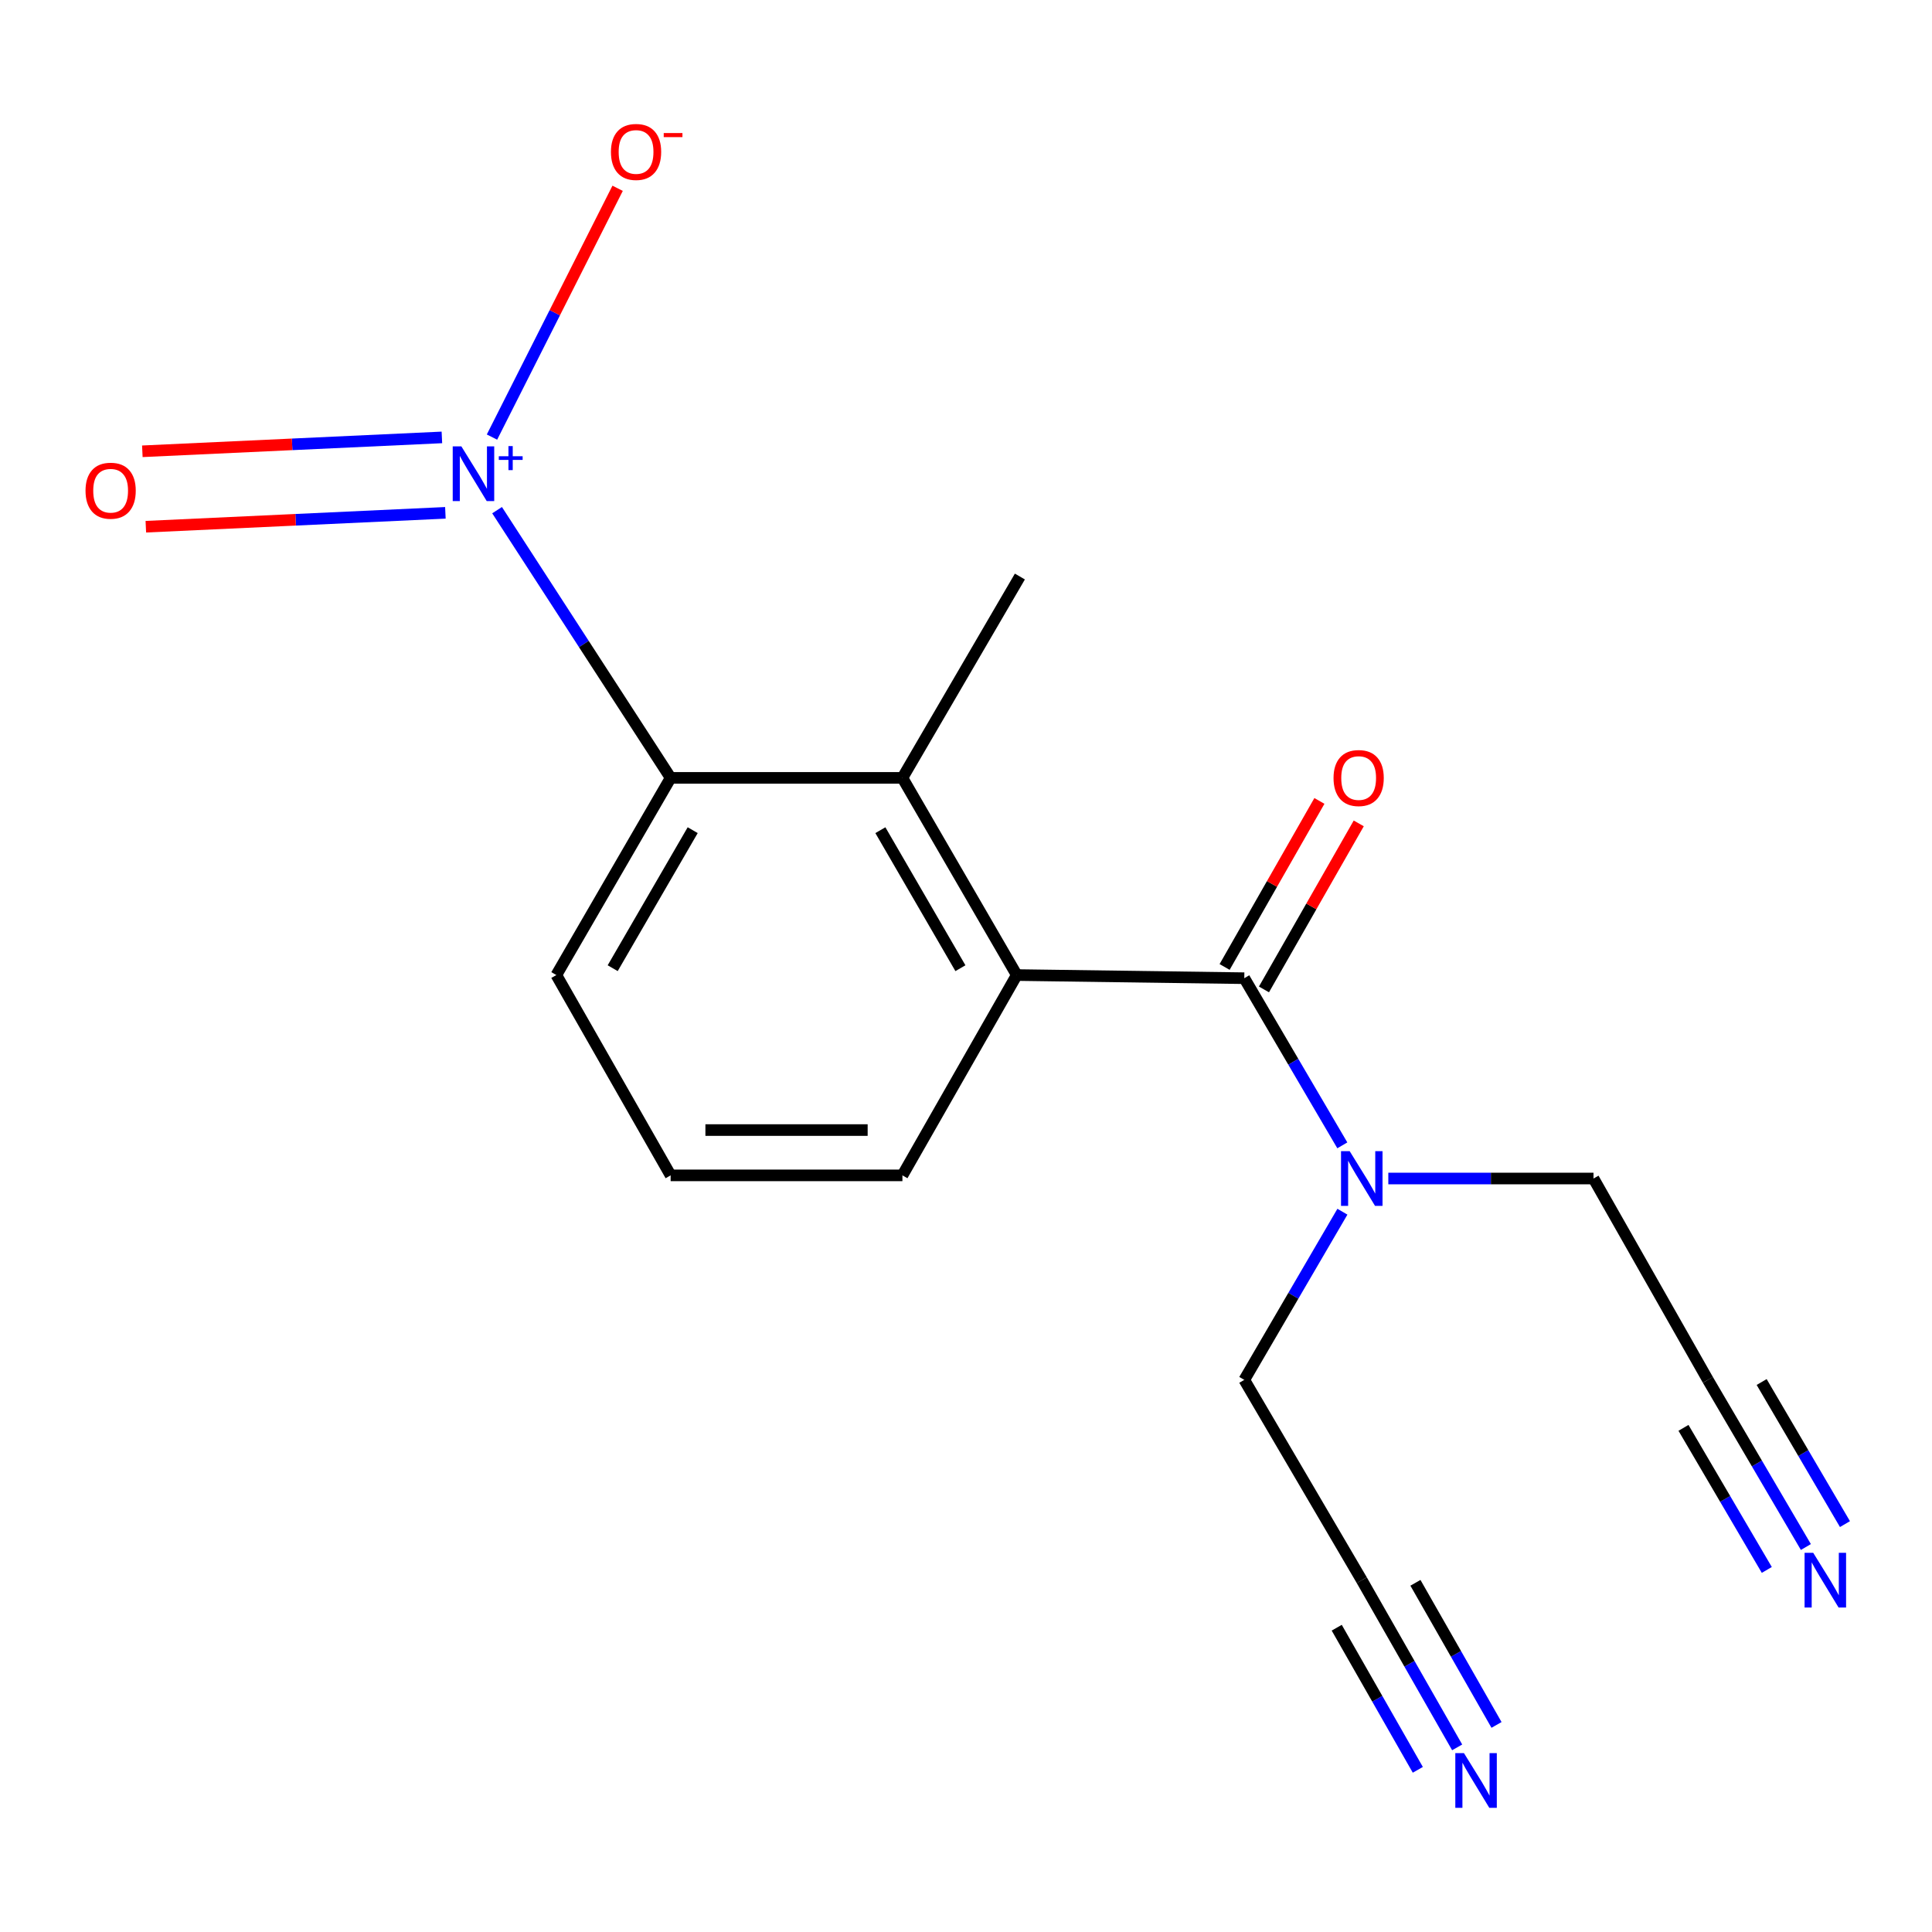 <?xml version='1.0' encoding='iso-8859-1'?>
<svg version='1.1' baseProfile='full'
              xmlns='http://www.w3.org/2000/svg'
                      xmlns:rdkit='http://www.rdkit.org/xml'
                      xmlns:xlink='http://www.w3.org/1999/xlink'
                  xml:space='preserve'
width='1000px' height='1000px' viewBox='0 0 1000 1000'>
<!-- END OF HEADER -->
<rect style='opacity:1.0;fill:#FFFFFF;stroke:none' width='1000' height='1000' x='0' y='0'> </rect>
<path class='bond-3' d='M 257.288,264.058 L 302.205,333.343' style='fill:none;fill-rule:evenodd;stroke:#0000FF;stroke-width:6px;stroke-linecap:butt;stroke-linejoin:miter;stroke-opacity:1' />
<path class='bond-3' d='M 302.205,333.343 L 347.123,402.629' style='fill:none;fill-rule:evenodd;stroke:#000000;stroke-width:6px;stroke-linecap:butt;stroke-linejoin:miter;stroke-opacity:1' />
<path class='bond-7' d='M 254.65,226.231 L 287.165,161.845' style='fill:none;fill-rule:evenodd;stroke:#0000FF;stroke-width:6px;stroke-linecap:butt;stroke-linejoin:miter;stroke-opacity:1' />
<path class='bond-7' d='M 287.165,161.845 L 319.681,97.459' style='fill:none;fill-rule:evenodd;stroke:#FF0000;stroke-width:6px;stroke-linecap:butt;stroke-linejoin:miter;stroke-opacity:1' />
<path class='bond-10' d='M 228.723,226.403 L 151.199,229.995' style='fill:none;fill-rule:evenodd;stroke:#0000FF;stroke-width:6px;stroke-linecap:butt;stroke-linejoin:miter;stroke-opacity:1' />
<path class='bond-10' d='M 151.199,229.995 L 73.675,233.587' style='fill:none;fill-rule:evenodd;stroke:#FF0000;stroke-width:6px;stroke-linecap:butt;stroke-linejoin:miter;stroke-opacity:1' />
<path class='bond-10' d='M 230.532,265.443 L 153.008,269.035' style='fill:none;fill-rule:evenodd;stroke:#0000FF;stroke-width:6px;stroke-linecap:butt;stroke-linejoin:miter;stroke-opacity:1' />
<path class='bond-10' d='M 153.008,269.035 L 75.484,272.627' style='fill:none;fill-rule:evenodd;stroke:#FF0000;stroke-width:6px;stroke-linecap:butt;stroke-linejoin:miter;stroke-opacity:1' />
<path class='bond-0' d='M 644.04,506.313 L 526.274,504.684' style='fill:none;fill-rule:evenodd;stroke:#000000;stroke-width:6px;stroke-linecap:butt;stroke-linejoin:miter;stroke-opacity:1' />
<path class='bond-6' d='M 644.04,506.313 L 669.412,549.572' style='fill:none;fill-rule:evenodd;stroke:#000000;stroke-width:6px;stroke-linecap:butt;stroke-linejoin:miter;stroke-opacity:1' />
<path class='bond-6' d='M 669.412,549.572 L 694.784,592.832' style='fill:none;fill-rule:evenodd;stroke:#0000FF;stroke-width:6px;stroke-linecap:butt;stroke-linejoin:miter;stroke-opacity:1' />
<path class='bond-11' d='M 654.222,512.126 L 678.754,469.156' style='fill:none;fill-rule:evenodd;stroke:#000000;stroke-width:6px;stroke-linecap:butt;stroke-linejoin:miter;stroke-opacity:1' />
<path class='bond-11' d='M 678.754,469.156 L 703.287,426.187' style='fill:none;fill-rule:evenodd;stroke:#FF0000;stroke-width:6px;stroke-linecap:butt;stroke-linejoin:miter;stroke-opacity:1' />
<path class='bond-11' d='M 633.858,500.5 L 658.39,457.53' style='fill:none;fill-rule:evenodd;stroke:#000000;stroke-width:6px;stroke-linecap:butt;stroke-linejoin:miter;stroke-opacity:1' />
<path class='bond-11' d='M 658.39,457.53 L 682.923,414.56' style='fill:none;fill-rule:evenodd;stroke:#FF0000;stroke-width:6px;stroke-linecap:butt;stroke-linejoin:miter;stroke-opacity:1' />
<path class='bond-1' d='M 526.274,504.684 L 467.091,402.629' style='fill:none;fill-rule:evenodd;stroke:#000000;stroke-width:6px;stroke-linecap:butt;stroke-linejoin:miter;stroke-opacity:1' />
<path class='bond-1' d='M 497.111,501.139 L 455.683,429.701' style='fill:none;fill-rule:evenodd;stroke:#000000;stroke-width:6px;stroke-linecap:butt;stroke-linejoin:miter;stroke-opacity:1' />
<path class='bond-18' d='M 526.274,504.684 L 467.091,608.368' style='fill:none;fill-rule:evenodd;stroke:#000000;stroke-width:6px;stroke-linecap:butt;stroke-linejoin:miter;stroke-opacity:1' />
<path class='bond-2' d='M 467.091,402.629 L 347.123,402.629' style='fill:none;fill-rule:evenodd;stroke:#000000;stroke-width:6px;stroke-linecap:butt;stroke-linejoin:miter;stroke-opacity:1' />
<path class='bond-16' d='M 467.091,402.629 L 527.889,298.411' style='fill:none;fill-rule:evenodd;stroke:#000000;stroke-width:6px;stroke-linecap:butt;stroke-linejoin:miter;stroke-opacity:1' />
<path class='bond-15' d='M 347.123,402.629 L 287.966,504.684' style='fill:none;fill-rule:evenodd;stroke:#000000;stroke-width:6px;stroke-linecap:butt;stroke-linejoin:miter;stroke-opacity:1' />
<path class='bond-15' d='M 358.536,429.697 L 317.127,501.136' style='fill:none;fill-rule:evenodd;stroke:#000000;stroke-width:6px;stroke-linecap:butt;stroke-linejoin:miter;stroke-opacity:1' />
<path class='bond-4' d='M 754.226,904.438 L 729.539,861.168' style='fill:none;fill-rule:evenodd;stroke:#0000FF;stroke-width:6px;stroke-linecap:butt;stroke-linejoin:miter;stroke-opacity:1' />
<path class='bond-4' d='M 729.539,861.168 L 704.851,817.899' style='fill:none;fill-rule:evenodd;stroke:#000000;stroke-width:6px;stroke-linecap:butt;stroke-linejoin:miter;stroke-opacity:1' />
<path class='bond-4' d='M 774.593,892.818 L 753.609,856.038' style='fill:none;fill-rule:evenodd;stroke:#0000FF;stroke-width:6px;stroke-linecap:butt;stroke-linejoin:miter;stroke-opacity:1' />
<path class='bond-4' d='M 753.609,856.038 L 732.625,819.259' style='fill:none;fill-rule:evenodd;stroke:#000000;stroke-width:6px;stroke-linecap:butt;stroke-linejoin:miter;stroke-opacity:1' />
<path class='bond-4' d='M 733.859,916.059 L 712.875,879.279' style='fill:none;fill-rule:evenodd;stroke:#0000FF;stroke-width:6px;stroke-linecap:butt;stroke-linejoin:miter;stroke-opacity:1' />
<path class='bond-4' d='M 712.875,879.279 L 691.89,842.5' style='fill:none;fill-rule:evenodd;stroke:#000000;stroke-width:6px;stroke-linecap:butt;stroke-linejoin:miter;stroke-opacity:1' />
<path class='bond-5' d='M 934.722,800.734 L 909.356,757.474' style='fill:none;fill-rule:evenodd;stroke:#0000FF;stroke-width:6px;stroke-linecap:butt;stroke-linejoin:miter;stroke-opacity:1' />
<path class='bond-5' d='M 909.356,757.474 L 883.989,714.215' style='fill:none;fill-rule:evenodd;stroke:#000000;stroke-width:6px;stroke-linecap:butt;stroke-linejoin:miter;stroke-opacity:1' />
<path class='bond-5' d='M 954.95,788.873 L 933.388,752.102' style='fill:none;fill-rule:evenodd;stroke:#0000FF;stroke-width:6px;stroke-linecap:butt;stroke-linejoin:miter;stroke-opacity:1' />
<path class='bond-5' d='M 933.388,752.102 L 911.827,715.331' style='fill:none;fill-rule:evenodd;stroke:#000000;stroke-width:6px;stroke-linecap:butt;stroke-linejoin:miter;stroke-opacity:1' />
<path class='bond-5' d='M 914.494,812.595 L 892.933,775.824' style='fill:none;fill-rule:evenodd;stroke:#0000FF;stroke-width:6px;stroke-linecap:butt;stroke-linejoin:miter;stroke-opacity:1' />
<path class='bond-5' d='M 892.933,775.824 L 871.371,739.054' style='fill:none;fill-rule:evenodd;stroke:#000000;stroke-width:6px;stroke-linecap:butt;stroke-linejoin:miter;stroke-opacity:1' />
<path class='bond-12' d='M 694.829,627.173 L 669.434,670.694' style='fill:none;fill-rule:evenodd;stroke:#0000FF;stroke-width:6px;stroke-linecap:butt;stroke-linejoin:miter;stroke-opacity:1' />
<path class='bond-12' d='M 669.434,670.694 L 644.04,714.215' style='fill:none;fill-rule:evenodd;stroke:#000000;stroke-width:6px;stroke-linecap:butt;stroke-linejoin:miter;stroke-opacity:1' />
<path class='bond-13' d='M 718.59,609.997 L 771.691,609.997' style='fill:none;fill-rule:evenodd;stroke:#0000FF;stroke-width:6px;stroke-linecap:butt;stroke-linejoin:miter;stroke-opacity:1' />
<path class='bond-13' d='M 771.691,609.997 L 824.793,609.997' style='fill:none;fill-rule:evenodd;stroke:#000000;stroke-width:6px;stroke-linecap:butt;stroke-linejoin:miter;stroke-opacity:1' />
<path class='bond-8' d='M 883.989,714.215 L 824.793,609.997' style='fill:none;fill-rule:evenodd;stroke:#000000;stroke-width:6px;stroke-linecap:butt;stroke-linejoin:miter;stroke-opacity:1' />
<path class='bond-9' d='M 704.851,817.899 L 644.04,714.215' style='fill:none;fill-rule:evenodd;stroke:#000000;stroke-width:6px;stroke-linecap:butt;stroke-linejoin:miter;stroke-opacity:1' />
<path class='bond-14' d='M 467.091,608.368 L 347.123,608.368' style='fill:none;fill-rule:evenodd;stroke:#000000;stroke-width:6px;stroke-linecap:butt;stroke-linejoin:miter;stroke-opacity:1' />
<path class='bond-14' d='M 449.096,584.919 L 365.118,584.919' style='fill:none;fill-rule:evenodd;stroke:#000000;stroke-width:6px;stroke-linecap:butt;stroke-linejoin:miter;stroke-opacity:1' />
<path class='bond-17' d='M 287.966,504.684 L 347.123,608.368' style='fill:none;fill-rule:evenodd;stroke:#000000;stroke-width:6px;stroke-linecap:butt;stroke-linejoin:miter;stroke-opacity:1' />
<path  class='atom-0' d='M 238.807 231.047
L 248.087 246.047
Q 249.007 247.527, 250.487 250.207
Q 251.967 252.887, 252.047 253.047
L 252.047 231.047
L 255.807 231.047
L 255.807 259.367
L 251.927 259.367
L 241.967 242.967
Q 240.807 241.047, 239.567 238.847
Q 238.367 236.647, 238.007 235.967
L 238.007 259.367
L 234.327 259.367
L 234.327 231.047
L 238.807 231.047
' fill='#0000FF'/>
<path  class='atom-0' d='M 258.183 236.152
L 263.173 236.152
L 263.173 230.899
L 265.39 230.899
L 265.39 236.152
L 270.512 236.152
L 270.512 238.053
L 265.39 238.053
L 265.39 243.333
L 263.173 243.333
L 263.173 238.053
L 258.183 238.053
L 258.183 236.152
' fill='#0000FF'/>
<path  class='atom-5' d='M 757.748 907.423
L 767.028 922.423
Q 767.948 923.903, 769.428 926.583
Q 770.908 929.263, 770.988 929.423
L 770.988 907.423
L 774.748 907.423
L 774.748 935.743
L 770.868 935.743
L 760.908 919.343
Q 759.748 917.423, 758.508 915.223
Q 757.308 913.023, 756.948 912.343
L 756.948 935.743
L 753.268 935.743
L 753.268 907.423
L 757.748 907.423
' fill='#0000FF'/>
<path  class='atom-6' d='M 938.527 803.739
L 947.807 818.739
Q 948.727 820.219, 950.207 822.899
Q 951.687 825.579, 951.767 825.739
L 951.767 803.739
L 955.527 803.739
L 955.527 832.059
L 951.647 832.059
L 941.687 815.659
Q 940.527 813.739, 939.287 811.539
Q 938.087 809.339, 937.727 808.659
L 937.727 832.059
L 934.047 832.059
L 934.047 803.739
L 938.527 803.739
' fill='#0000FF'/>
<path  class='atom-7' d='M 698.591 595.837
L 707.871 610.837
Q 708.791 612.317, 710.271 614.997
Q 711.751 617.677, 711.831 617.837
L 711.831 595.837
L 715.591 595.837
L 715.591 624.157
L 711.711 624.157
L 701.751 607.757
Q 700.591 605.837, 699.351 603.637
Q 698.151 601.437, 697.791 600.757
L 697.791 624.157
L 694.111 624.157
L 694.111 595.837
L 698.591 595.837
' fill='#0000FF'/>
<path  class='atom-8' d='M 316.223 78.643
Q 316.223 71.843, 319.583 68.043
Q 322.943 64.243, 329.223 64.243
Q 335.503 64.243, 338.863 68.043
Q 342.223 71.843, 342.223 78.643
Q 342.223 85.523, 338.823 89.443
Q 335.423 93.323, 329.223 93.323
Q 322.983 93.323, 319.583 89.443
Q 316.223 85.563, 316.223 78.643
M 329.223 90.123
Q 333.543 90.123, 335.863 87.243
Q 338.223 84.323, 338.223 78.643
Q 338.223 73.083, 335.863 70.283
Q 333.543 67.443, 329.223 67.443
Q 324.903 67.443, 322.543 70.243
Q 320.223 73.043, 320.223 78.643
Q 320.223 84.363, 322.543 87.243
Q 324.903 90.123, 329.223 90.123
' fill='#FF0000'/>
<path  class='atom-8' d='M 343.543 68.865
L 353.232 68.865
L 353.232 70.977
L 343.543 70.977
L 343.543 68.865
' fill='#FF0000'/>
<path  class='atom-11' d='M 44.266 253.99
Q 44.266 247.19, 47.626 243.39
Q 50.986 239.59, 57.266 239.59
Q 63.546 239.59, 66.906 243.39
Q 70.266 247.19, 70.266 253.99
Q 70.266 260.87, 66.866 264.79
Q 63.466 268.67, 57.266 268.67
Q 51.026 268.67, 47.626 264.79
Q 44.266 260.91, 44.266 253.99
M 57.266 265.47
Q 61.586 265.47, 63.906 262.59
Q 66.266 259.67, 66.266 253.99
Q 66.266 248.43, 63.906 245.63
Q 61.586 242.79, 57.266 242.79
Q 52.946 242.79, 50.586 245.59
Q 48.266 248.39, 48.266 253.99
Q 48.266 259.71, 50.586 262.59
Q 52.946 265.47, 57.266 265.47
' fill='#FF0000'/>
<path  class='atom-12' d='M 690.236 402.709
Q 690.236 395.909, 693.596 392.109
Q 696.956 388.309, 703.236 388.309
Q 709.516 388.309, 712.876 392.109
Q 716.236 395.909, 716.236 402.709
Q 716.236 409.589, 712.836 413.509
Q 709.436 417.389, 703.236 417.389
Q 696.996 417.389, 693.596 413.509
Q 690.236 409.629, 690.236 402.709
M 703.236 414.189
Q 707.556 414.189, 709.876 411.309
Q 712.236 408.389, 712.236 402.709
Q 712.236 397.149, 709.876 394.349
Q 707.556 391.509, 703.236 391.509
Q 698.916 391.509, 696.556 394.309
Q 694.236 397.109, 694.236 402.709
Q 694.236 408.429, 696.556 411.309
Q 698.916 414.189, 703.236 414.189
' fill='#FF0000'/>
</svg>
